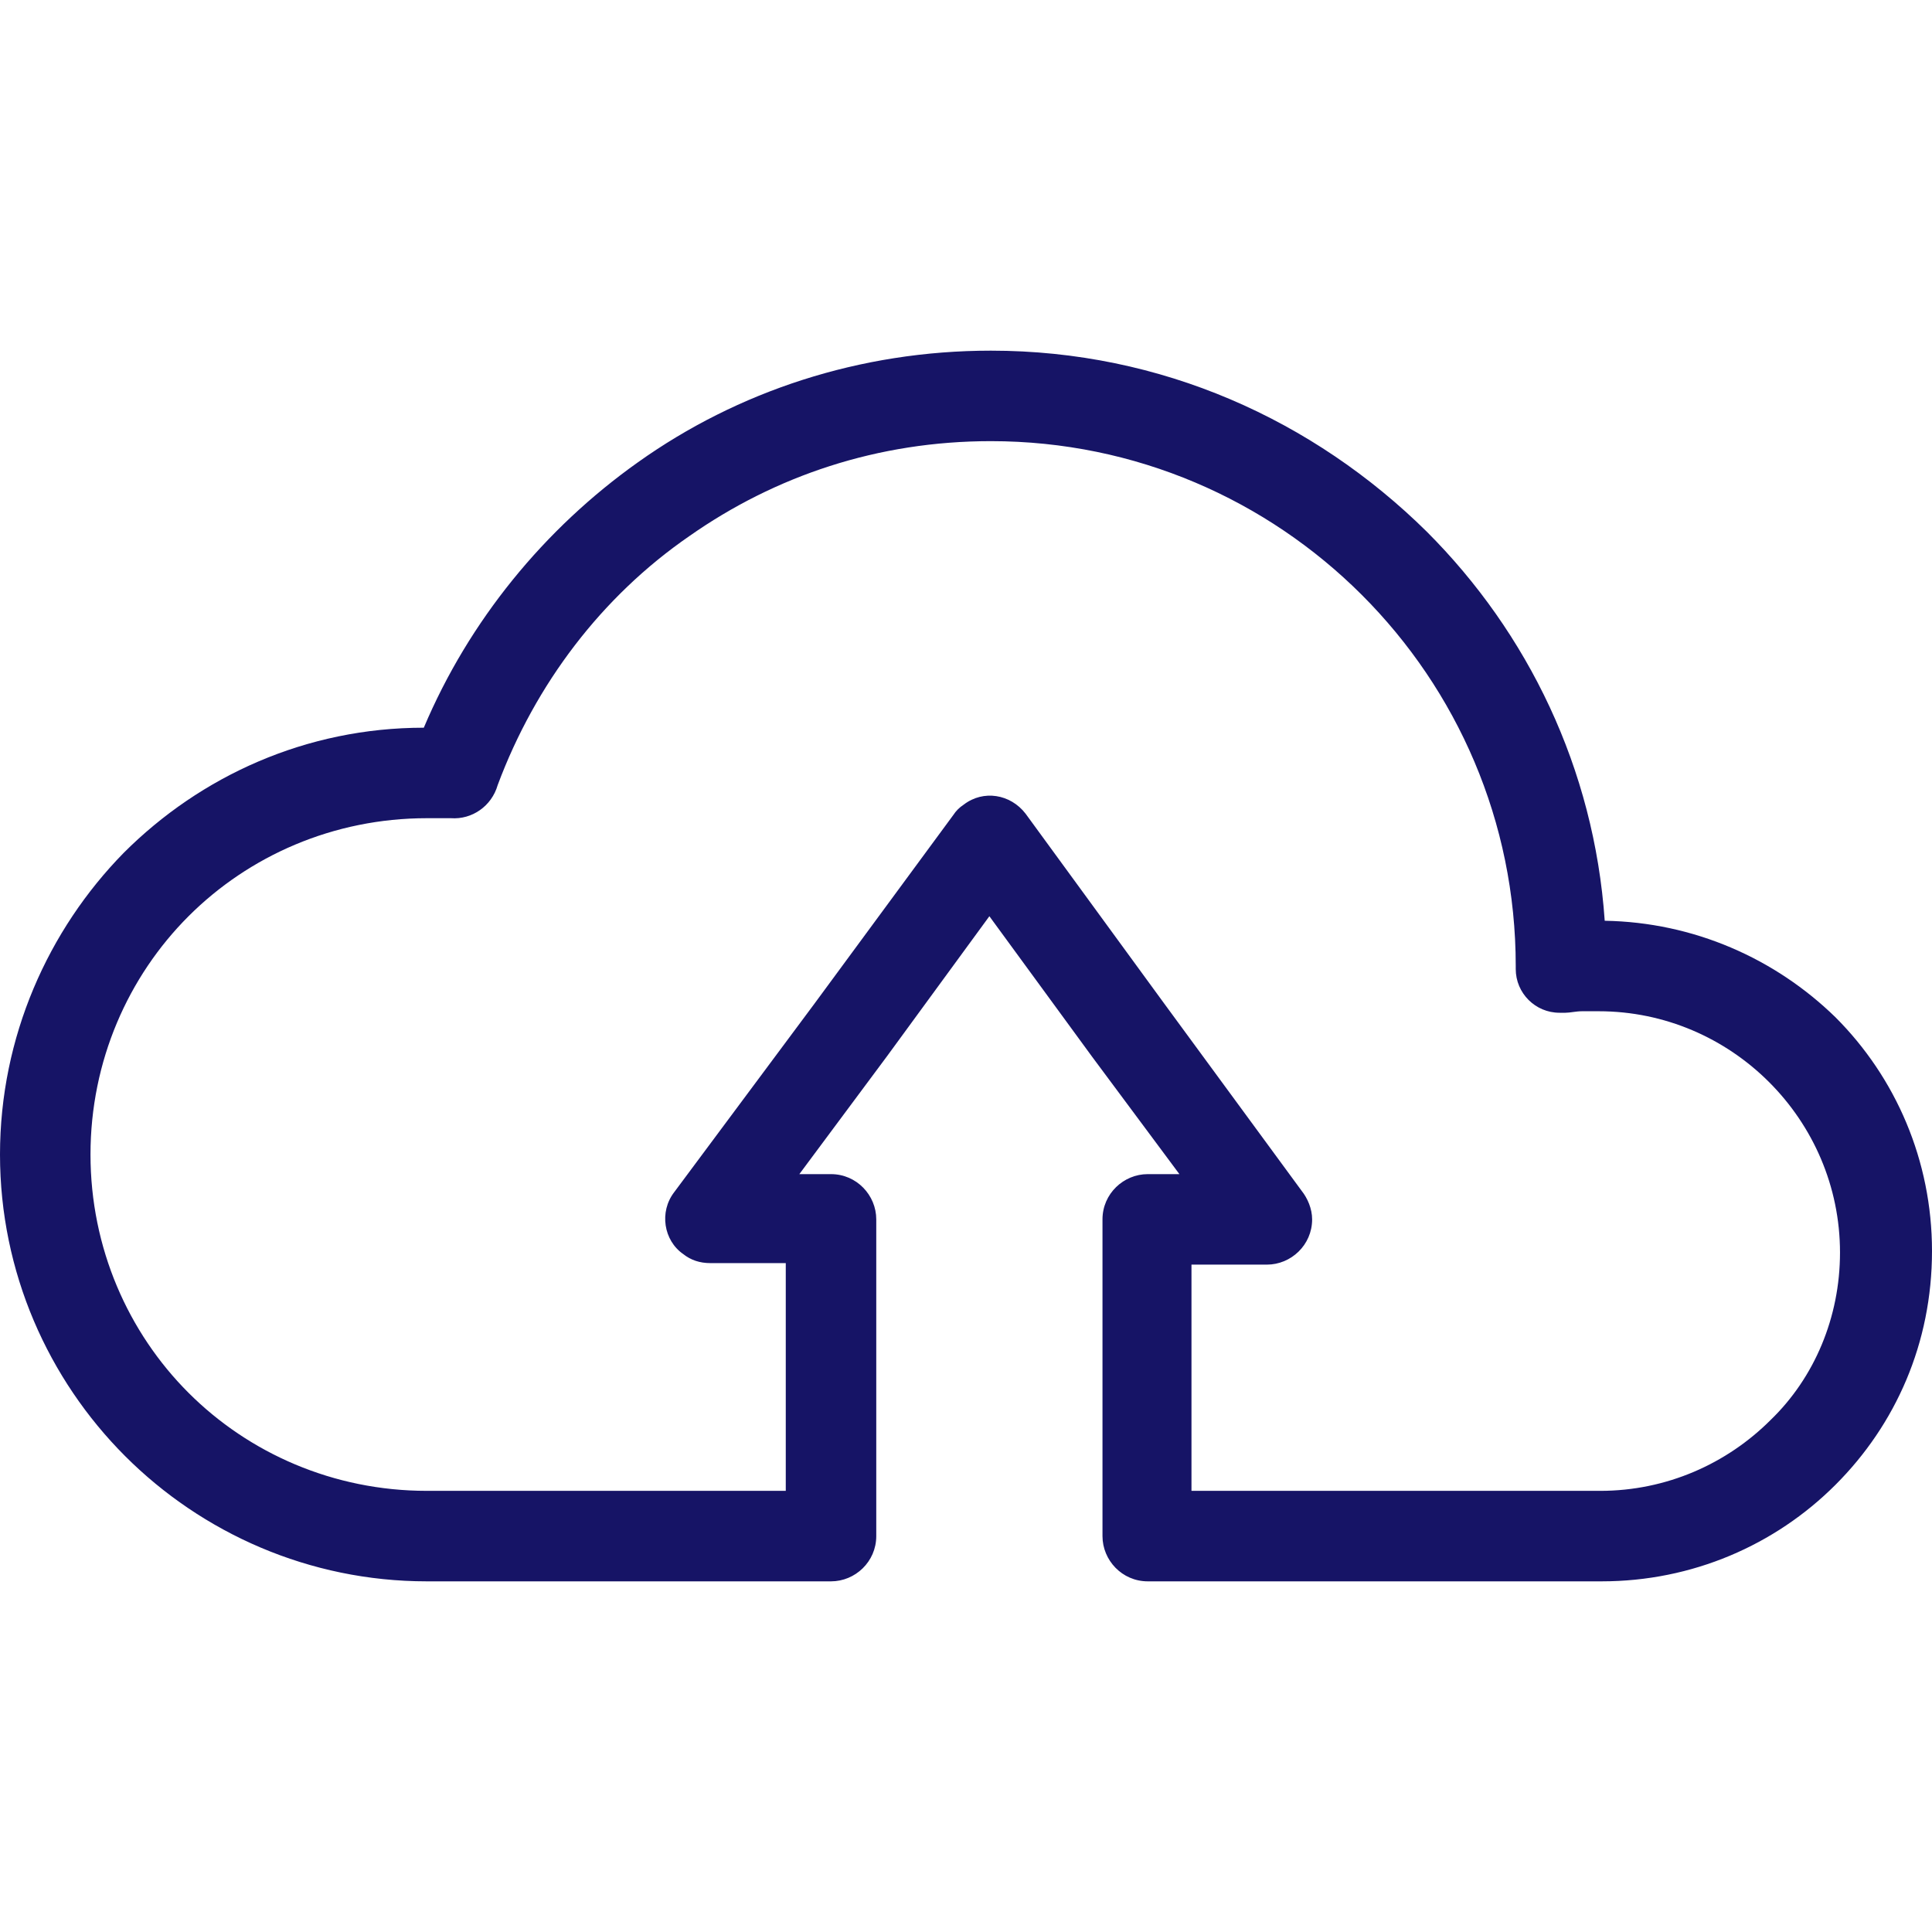 <?xml version="1.0"?>
<svg xmlns="http://www.w3.org/2000/svg" xmlns:xlink="http://www.w3.org/1999/xlink" xmlns:svgjs="http://svgjs.com/svgjs" version="1.1" width="512" height="512" x="0" y="0" viewBox="0 0 512.4 512.4" style="enable-background:new 0 0 512 512" xml:space="preserve" class=""><g>
<g xmlns="http://www.w3.org/2000/svg">
	<g>
		<path d="M486.8,269.8c-16-15.6-37.6-25.2-61.2-25.6c-2.8-40.4-20.4-76.4-47.2-103.2c-30-29.6-70.4-48-115.6-48    c-34.8,0-67.2,10.8-93.6,29.6c-24.8,17.6-44.8,42-56.8,70.4c-31.2,0-59.2,12.8-79.6,33.2C12.8,246.6,0,275,0,306.2    s12.8,59.6,33.2,80c20.4,20.4,48.8,33.2,80,33.2h107.2c6.4,0,12-5.2,12-12v-84c0-6.4-5.2-12-12-12H212l23.2-31.2l27.2-37.2    l27.2,37.2l23.2,31.2h-8.4c-6.4,0-12,5.2-12,12v84c0,6.4,5.2,12,12,12h120h0.4c24,0,46-9.6,62-25.6s25.6-37.6,25.6-62    C512.4,307.8,502.8,285.8,486.8,269.8z M469.6,376.6c-11.6,11.6-27.6,18.8-45.2,18.8H424H316v-60h20c6.4,0,12-5.2,12-12    c0-2.8-1.2-5.6-2.8-7.6l-36.4-49.6L272,215.8c-4-5.2-11.2-6.4-16.4-2.4c-1.2,0.8-2,1.6-2.8,2.8l-36.8,50l-37.2,50    c-4,5.2-2.8,12.8,2.4,16.4c2,1.6,4.4,2.4,7.2,2.4h20v60.4h-95.2c-24.8,0-47.2-10-63.2-26S24,331,24,306.2c0-24.8,10-47.2,26-63.2    c16-16,38.4-26,63.2-26c2,0,2.8,0,3.2,0c0.8,0,1.6,0,3.2,0c5.6,0.4,10.8-3.2,12.4-8.8c10-26.8,27.6-50,50.8-66    c22.8-16,50-25.2,80-25.2c38.4,0,73.2,15.6,98.4,40.8s40.8,60,40.8,98.4c0,0.4,0,0.8,0,0.8c0,6.4,5.2,11.6,11.6,11.6    c0.4,0,1.2,0,1.6,0c1.2,0,2.8-0.4,4.4-0.4c1.2,0,2.8,0,4.4,0c17.6,0,33.6,7.2,45.2,18.8c11.6,11.6,18.8,27.6,18.8,45.2    C488,349.4,481.2,365.4,469.6,376.6z" fill="#161466" data-original="#000000" style="" class=""/>
	</g>
</g>
<g xmlns="http://www.w3.org/2000/svg">
</g>
<g xmlns="http://www.w3.org/2000/svg">
</g>
<g xmlns="http://www.w3.org/2000/svg">
</g>
<g xmlns="http://www.w3.org/2000/svg">
</g>
<g xmlns="http://www.w3.org/2000/svg">
</g>
<g xmlns="http://www.w3.org/2000/svg">
</g>
<g xmlns="http://www.w3.org/2000/svg">
</g>
<g xmlns="http://www.w3.org/2000/svg">
</g>
<g xmlns="http://www.w3.org/2000/svg">
</g>
<g xmlns="http://www.w3.org/2000/svg">
</g>
<g xmlns="http://www.w3.org/2000/svg">
</g>
<g xmlns="http://www.w3.org/2000/svg">
</g>
<g xmlns="http://www.w3.org/2000/svg">
</g>
<g xmlns="http://www.w3.org/2000/svg">
</g>
<g xmlns="http://www.w3.org/2000/svg">
</g>
</g></svg>

